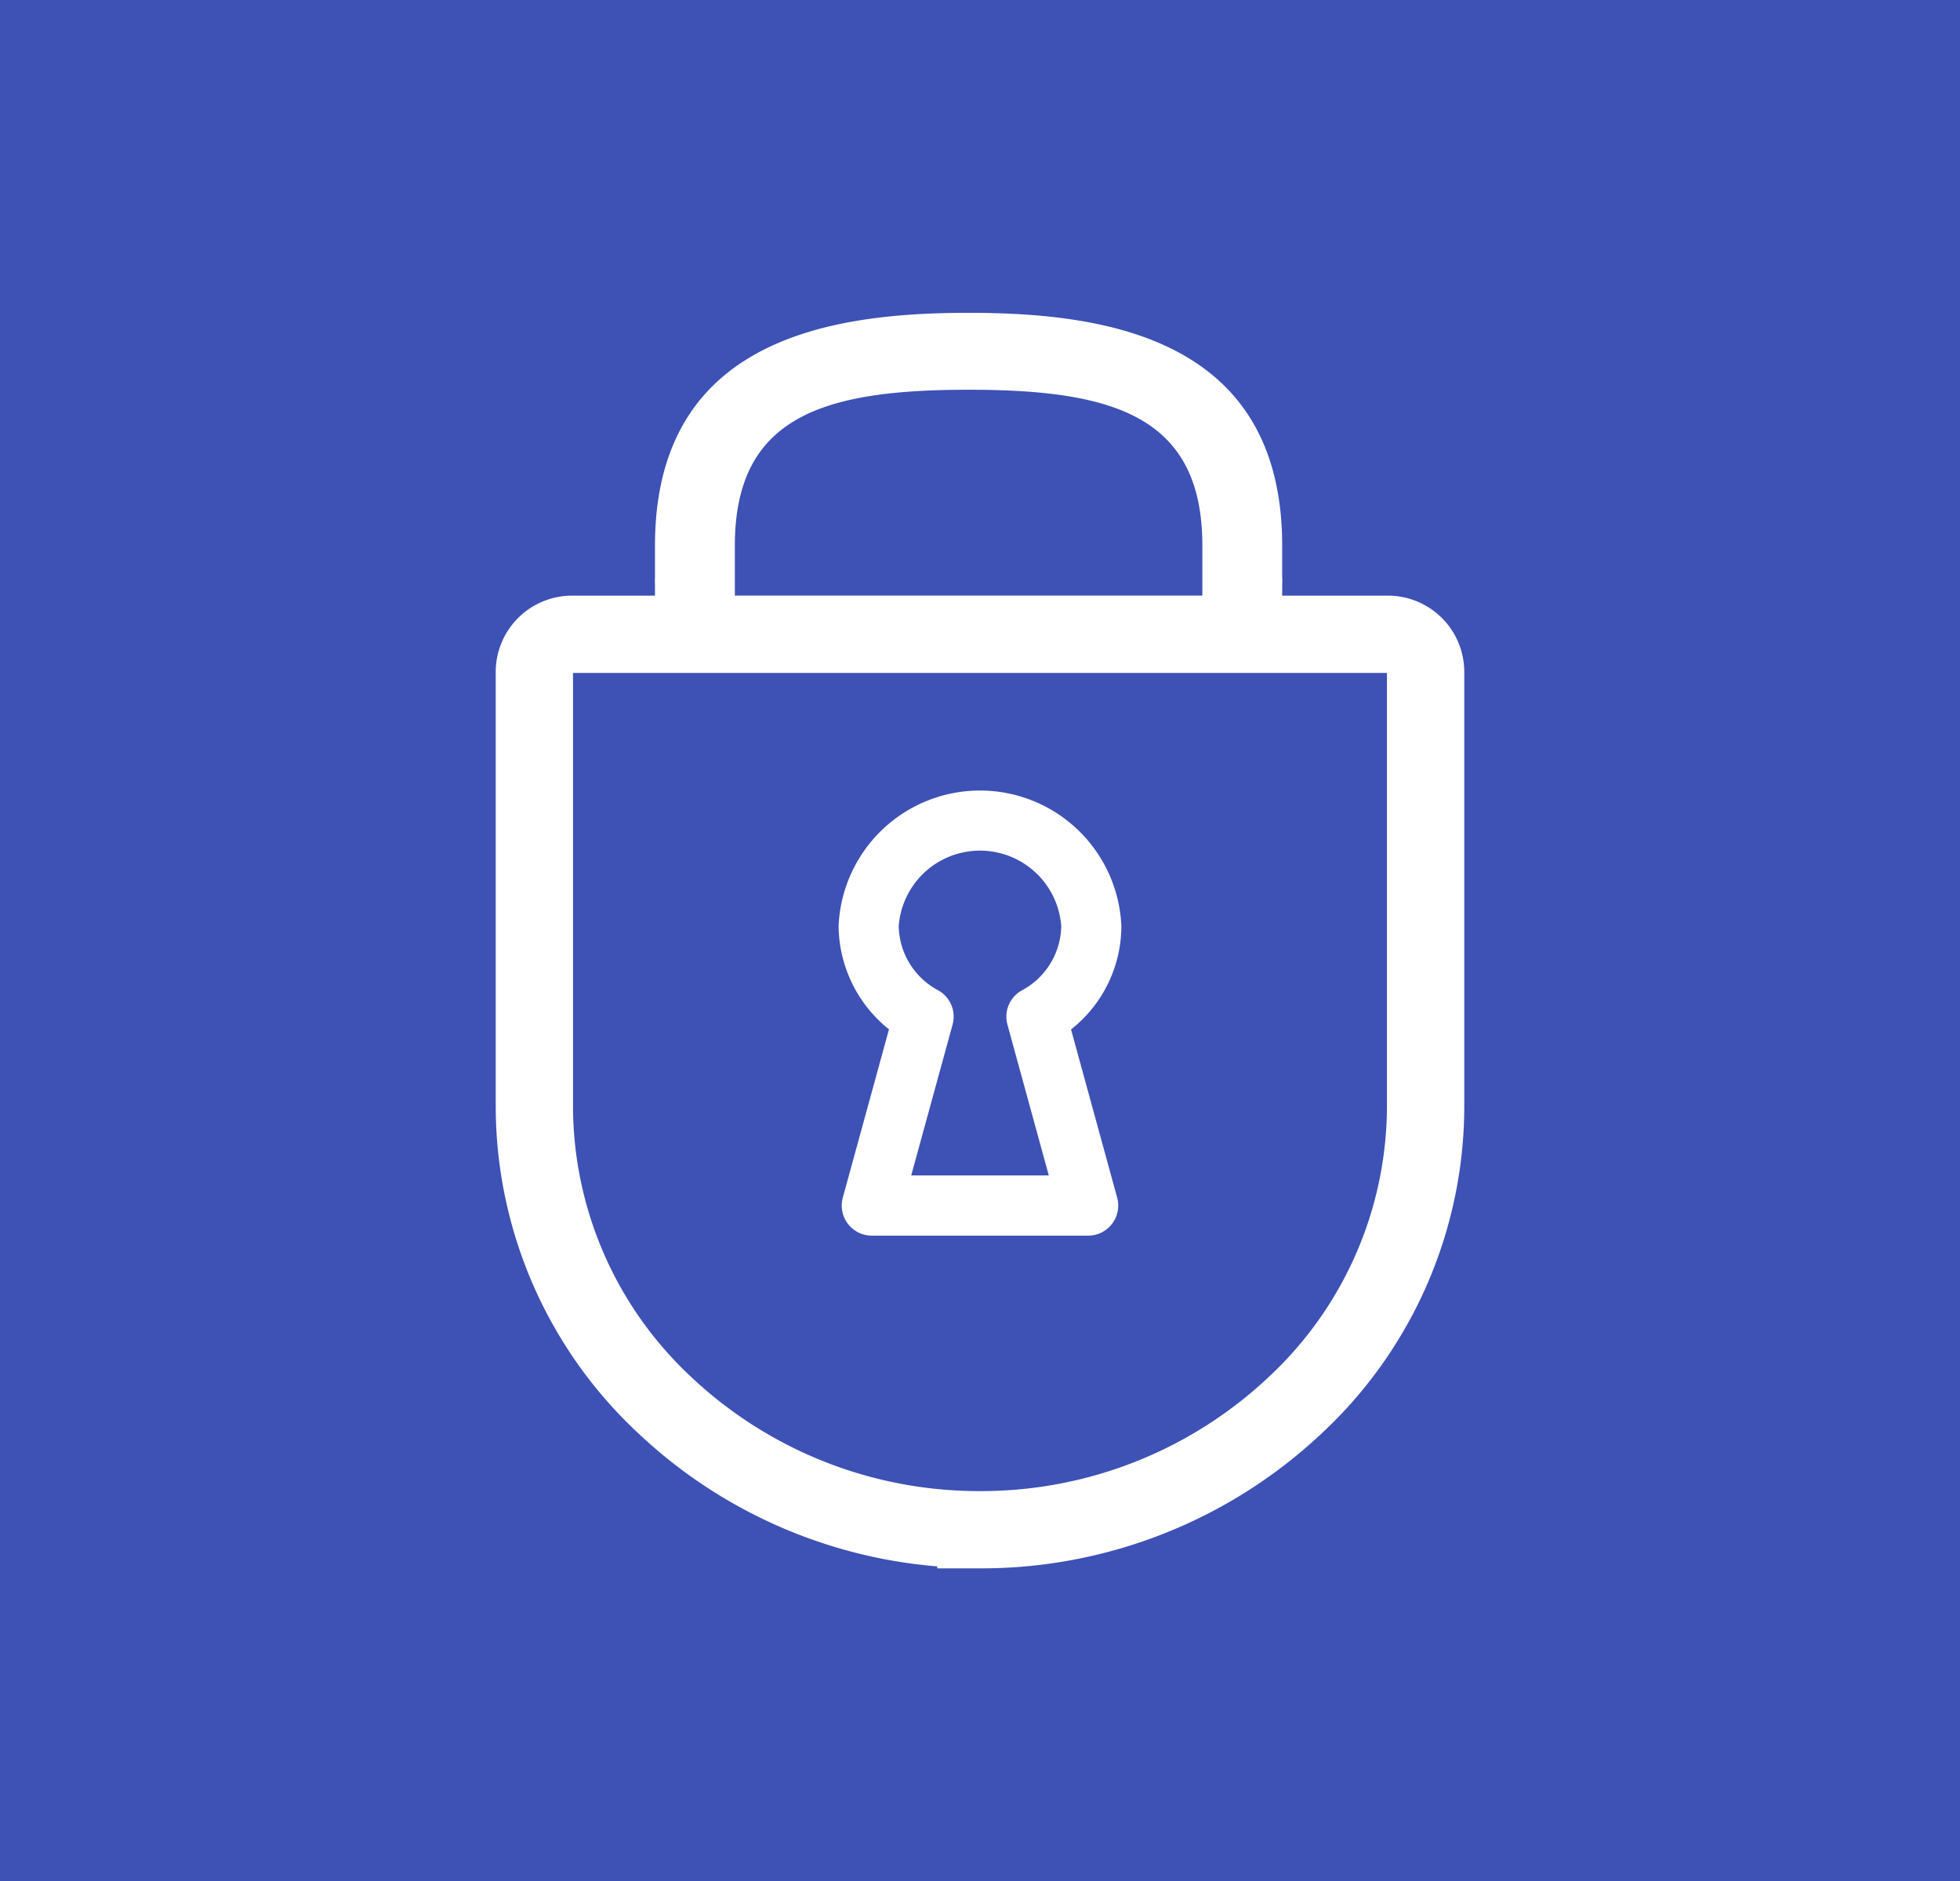 <svg xmlns="http://www.w3.org/2000/svg" xmlns:xlink="http://www.w3.org/1999/xlink" width="99.487" height="95.479" viewBox="0 0 99.487 95.479">
  <defs>
    <clipPath id="clip-path">
      <rect id="Rectangle_48" data-name="Rectangle 48" width="99.487" height="95.479" transform="translate(0 0)" fill="none"/>
    </clipPath>
  </defs>
  <g id="ca-safe" transform="translate(0 0)">
    <rect id="Rectangle_47" data-name="Rectangle 47" width="99.487" height="95.479" transform="translate(0 0)" fill="#3e51b5"/>
    <g id="Group_17" data-name="Group 17">
      <g id="Group_16" data-name="Group 16" clip-path="url(#clip-path)">
        <path id="Path_59" data-name="Path 59" d="M70.4,30.231H65.082v-.362l.007-.508h-.007V27.695C65.082,17.1,56,15.877,49.165,15.877S33.246,17.1,33.246,27.695v1.666h-.007l.007.47v.4h-4.16a3.877,3.877,0,0,0-3.924,3.817V56.16a22.711,22.711,0,0,0,7.269,16.615A25.09,25.09,0,0,0,47.576,79.5l0,.1,2.071,0,.178,0a25.208,25.208,0,0,0,17.235-6.825A22.711,22.711,0,0,0,74.325,56.16V34.048A3.877,3.877,0,0,0,70.4,30.231M49.165,19.781c7.325,0,11.865,1.324,11.865,7.914v2.168l0,.364h0v0H37.3v0h0l0-.421V27.695c0-6.59,4.541-7.914,11.867-7.914M64.36,69.924a21.283,21.283,0,0,1-14.445,5.754l-.28,0a21.288,21.288,0,0,1-14.508-5.751A18.824,18.824,0,0,1,29.085,56.16V34.155H70.4V56.16A18.823,18.823,0,0,1,64.36,69.924" fill="#fff"/>
        <path id="Path_60" data-name="Path 60" d="M56.919,47a7.183,7.183,0,0,0-14.353,0,6.789,6.789,0,0,0,2.557,5.243L42.78,60.784a1.525,1.525,0,0,0,1.471,1.929H55.235a1.526,1.526,0,0,0,1.471-1.929l-2.341-8.536A6.691,6.691,0,0,0,56.919,47m-5.784,5,2.1,7.658H46.252L48.353,52a1.526,1.526,0,0,0-.723-1.733A3.767,3.767,0,0,1,45.618,47a4.136,4.136,0,0,1,8.249,0,3.764,3.764,0,0,1-2.009,3.271A1.524,1.524,0,0,0,51.135,52" fill="#fff"/>
      </g>
    </g>
  </g>
</svg>
